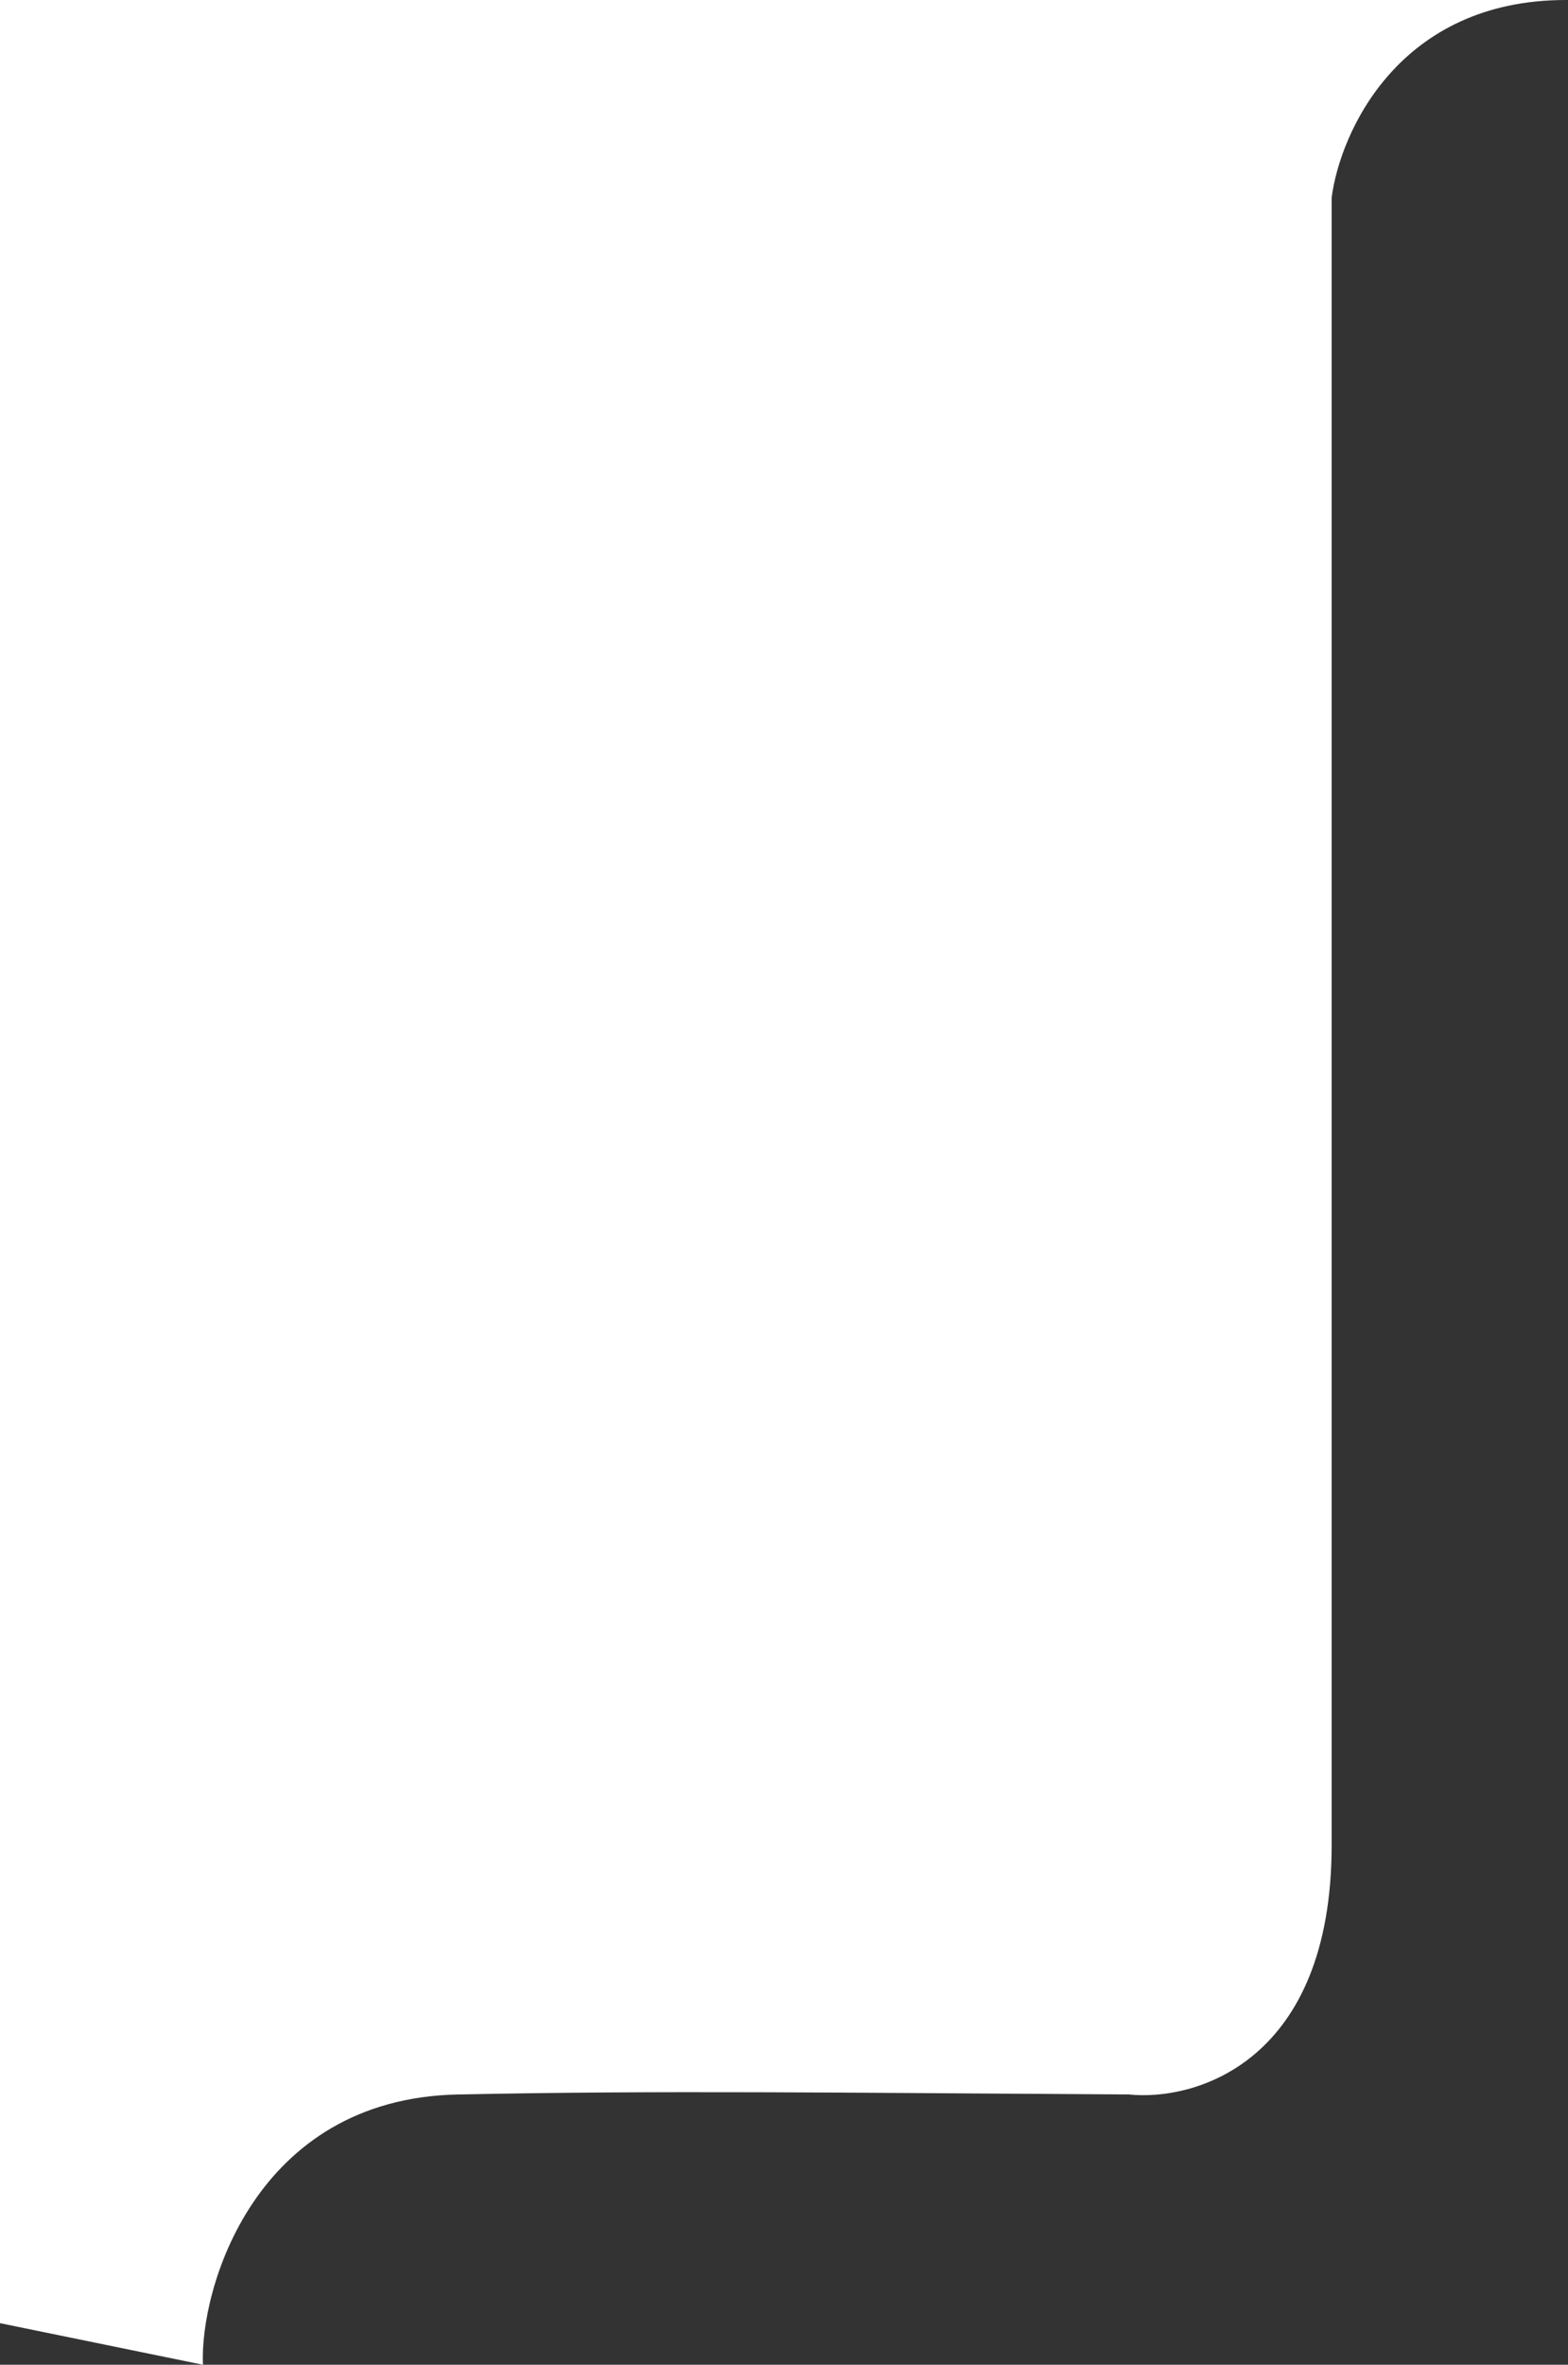 <svg width="142" height="214" viewBox="0 0 142 214" fill="none" xmlns="http://www.w3.org/2000/svg">
<rect x="0" y="0" width="142" height="214" fill="#333333" stroke="none"/>
<path d="M41.474 189.541C22.999 189.917 18.066 207.258 18.38 214L0 210.237V0H141.804C126.723 0 121.382 11.916 120.596 17.874V166.963C120.596 186.53 108.343 190.168 102.216 189.541C75.666 189.384 59.949 189.164 41.474 189.541Z" fill="white"/>
</svg>
